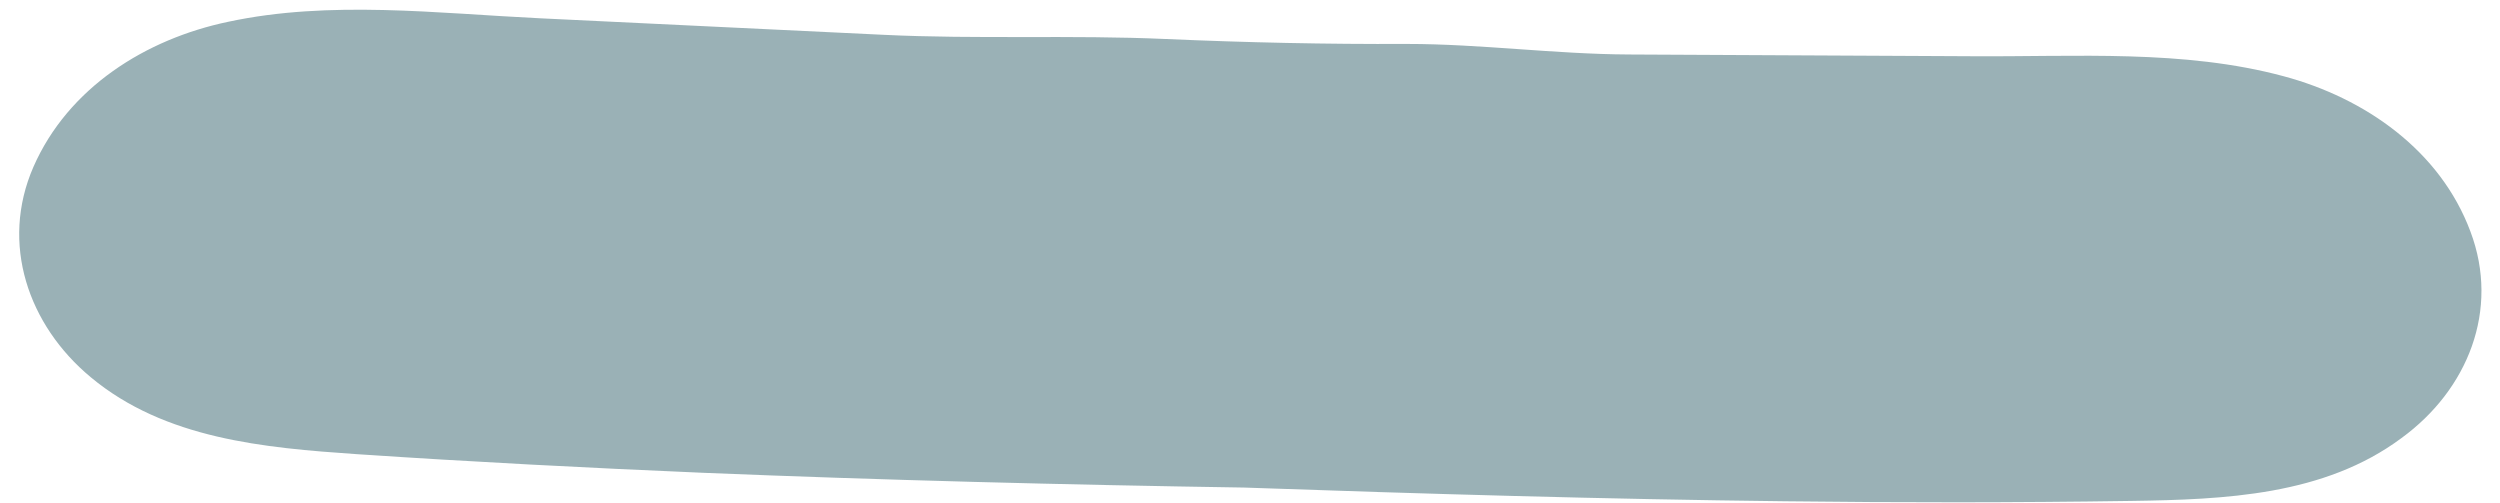 <?xml version="1.0" encoding="UTF-8" standalone="no"?><svg xmlns="http://www.w3.org/2000/svg" xmlns:xlink="http://www.w3.org/1999/xlink" fill="#000000" height="143" preserveAspectRatio="xMidYMid meet" version="1" viewBox="-5.5 -2.7 711.2 143.0" width="711.2" zoomAndPan="magnify"><g id="change1_1"><path d="M697.3,63.2c-8.6-23.1-30-38-53.1-44.2c-28.5-7.7-59.3-5.5-88.5-5.7c-32.6-0.2-65.2-0.3-97.8-0.5 c-21.2-0.1-42.1-3-63.2-3c-22.8,0.1-45.7-0.4-68.5-1.4c-26.8-1.2-53.6,0.1-80.4-1.2c-32.6-1.6-65.2-3.1-97.7-4.7 c-29.2-1.4-59.8-5.2-88.7,1C36,8.4,13.9,22.2,4,44.8c-9.5,21.8-1.5,45,16.3,59.8c21.1,17.6,49.4,20.1,75.7,21.9 c32.8,2.2,65.7,3.9,98.5,5.3c51.3,2.1,102.6,3.4,153.9,4.2c51.3,1.8,102.6,3.3,153.9,3.9c32.9,0.4,65.8,0.4,98.6-0.1 c26.4-0.4,54.8-1.5,76.8-17.9C696.5,108.2,705.7,85.5,697.3,63.2z" fill="#9ab1b6"/></g></svg>